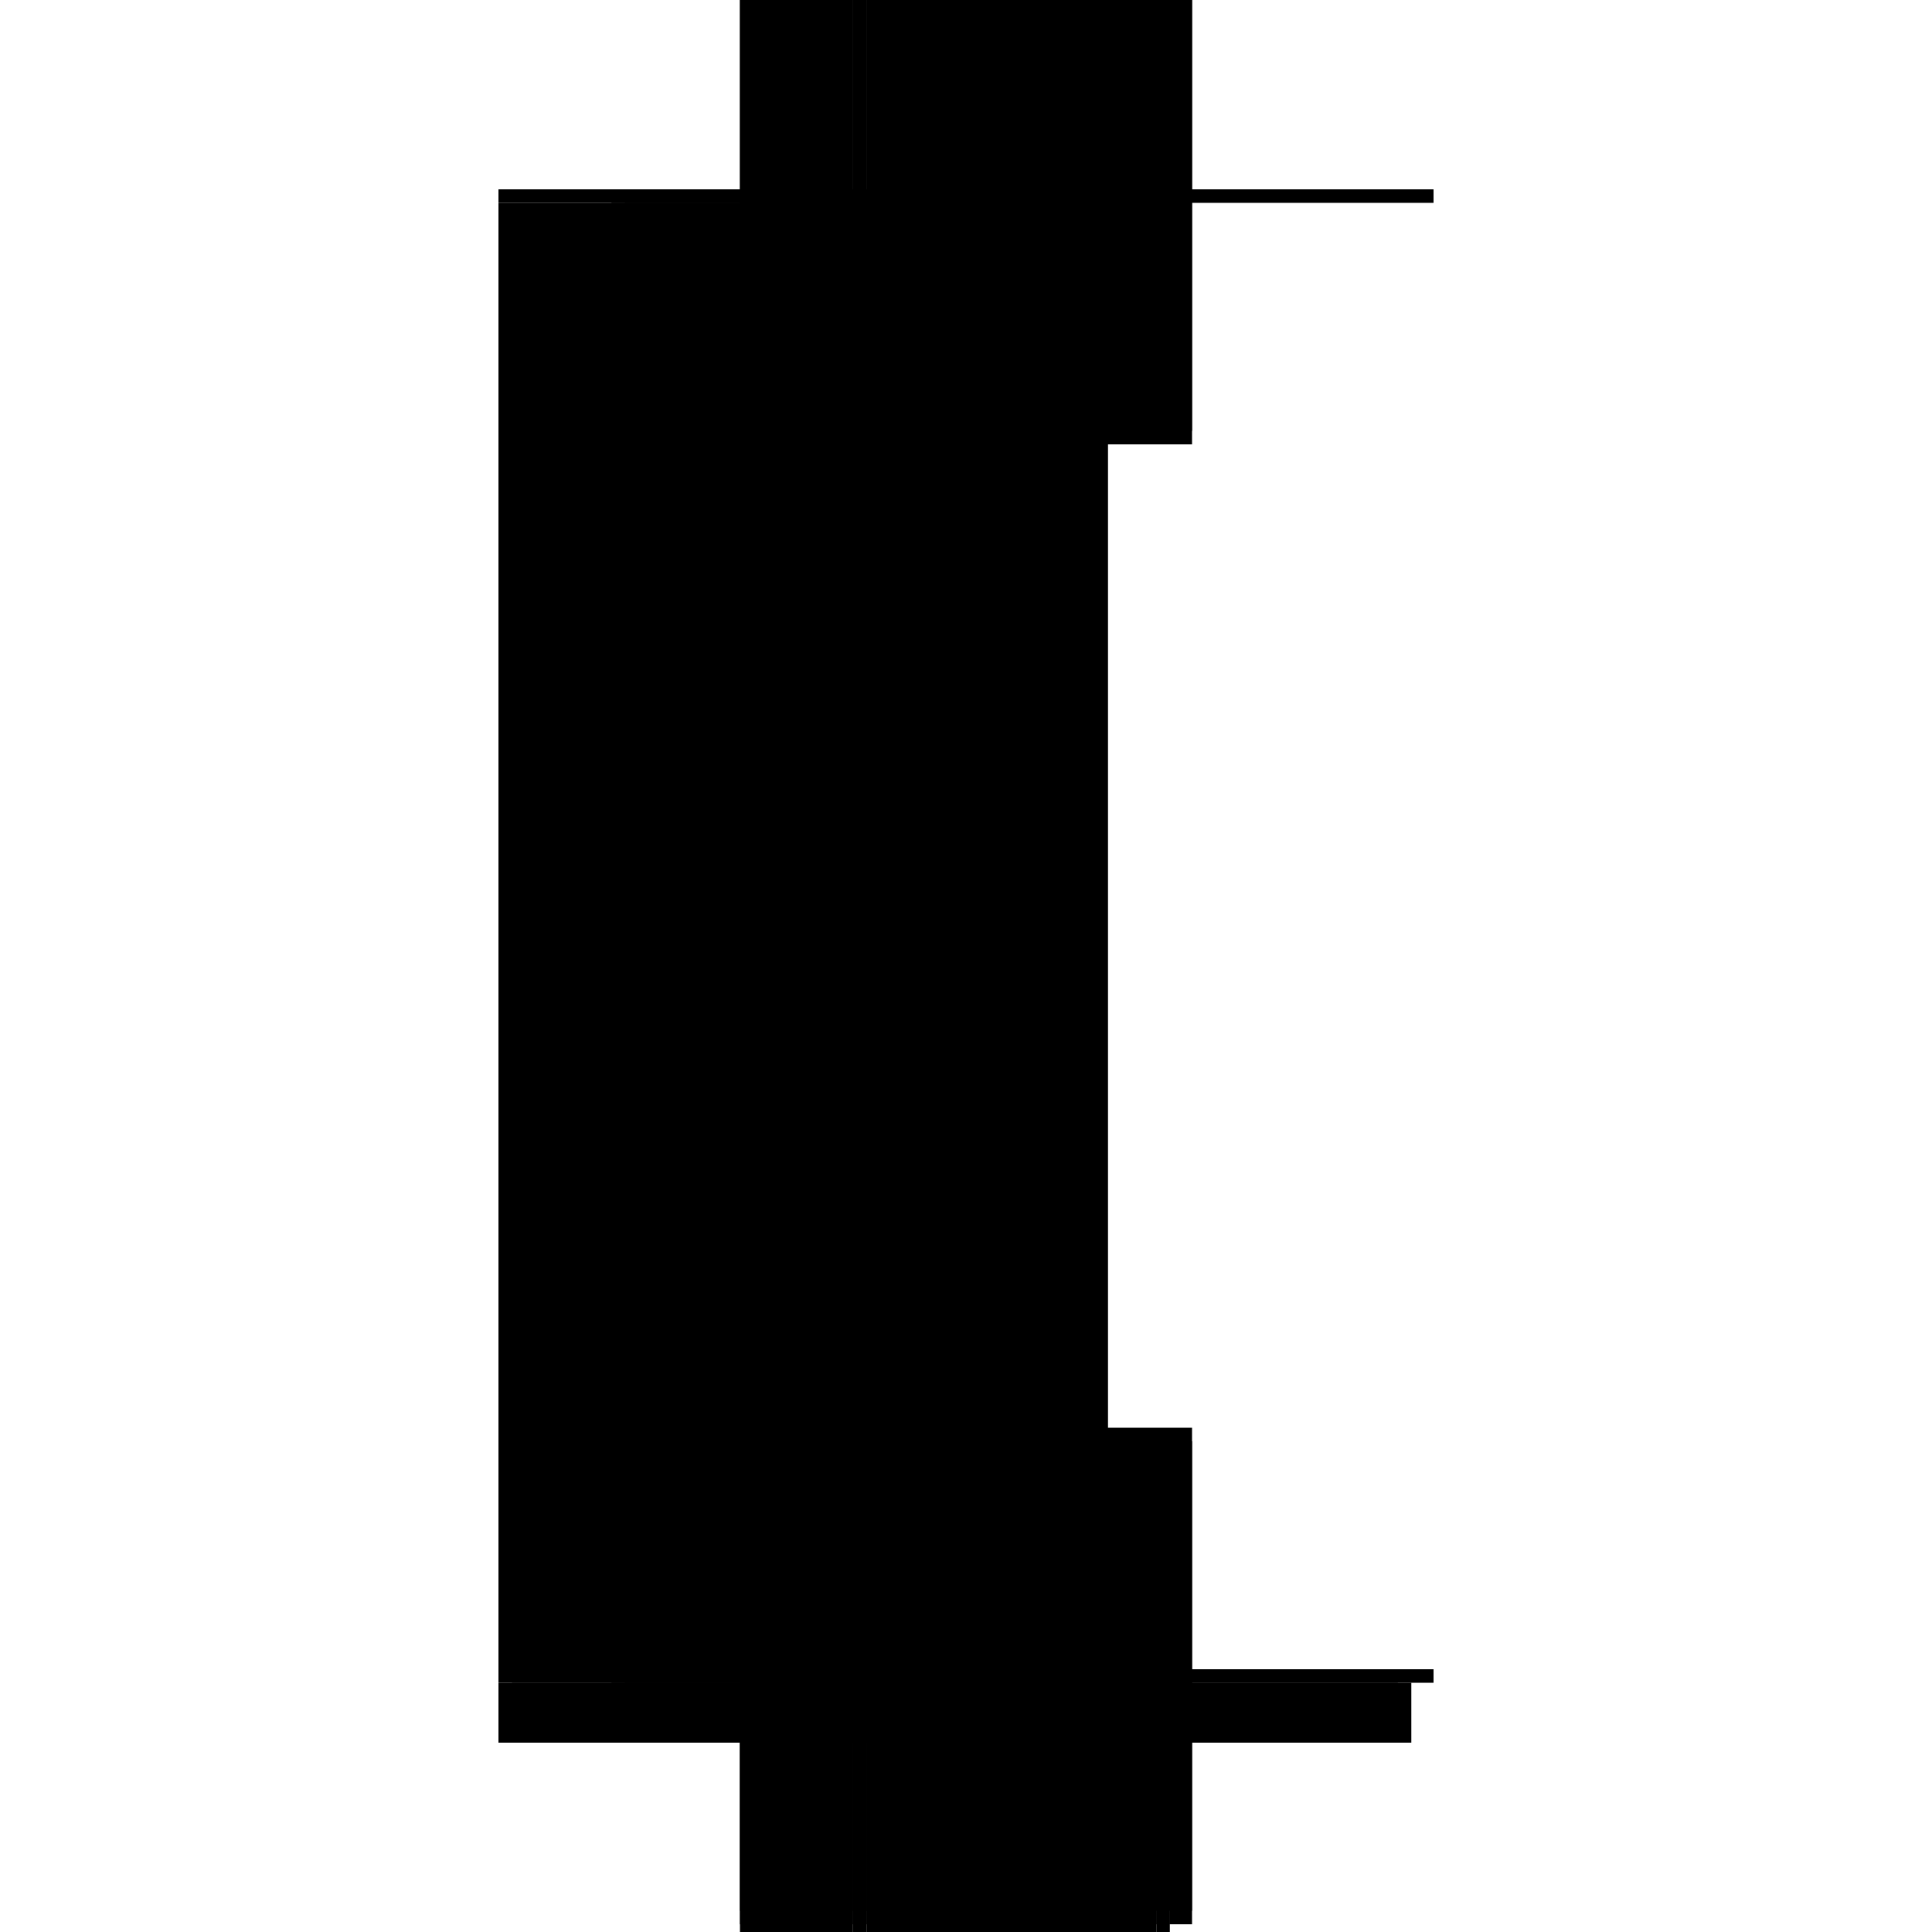 <?xml version="1.0" encoding="utf-8" ?>
<svg xmlns="http://www.w3.org/2000/svg" xmlns:ev="http://www.w3.org/2001/xml-events" xmlns:xlink="http://www.w3.org/1999/xlink" baseProfile="full" height="100%" version="1.1" viewBox="-1,-1,2,2" width="100%">
  <defs>
    <style type="text/css"><![CDATA[.vectorEffectClass {vector-effect: non-scaling-stroke;}]]></style>
  </defs>
  <line class="vectorEffectClass" fill="none" stroke="black" stroke-width="0.5" x1="-0.234" x2="-0.234" y1="0.728" y2="-0.79"/>
  <line class="vectorEffectClass" fill="none" stroke="black" stroke-width="0.5" x1="-0.103" x2="-0.103" y1="0.728" y2="-0.79"/>
  <line class="vectorEffectClass" fill="none" stroke="black" stroke-width="0.5" x1="-0.103" x2="0.234" y1="-0.804" y2="-0.804"/>
  <line class="vectorEffectClass" fill="none" stroke="black" stroke-width="0.5" x1="-0.103" x2="0.234" y1="-0.79" y2="-0.79"/>
  <line class="vectorEffectClass" fill="none" stroke="black" stroke-width="0.5" x1="-0.103" x2="0.234" y1="0.728" y2="0.728"/>
  <line class="vectorEffectClass" fill="none" stroke="black" stroke-width="0.5" x1="-0.103" x2="0.197" y1="0.804" y2="0.804"/>
  <line class="vectorEffectClass" fill="none" stroke="black" stroke-width="0.5" x1="-0.103" x2="0.197" y1="0.742" y2="0.742"/>
  <line class="vectorEffectClass" fill="none" stroke="black" stroke-width="0.5" x1="-0.234" x2="-0.117" y1="-0.804" y2="-0.804"/>
  <line class="vectorEffectClass" fill="none" stroke="black" stroke-width="0.5" x1="-0.234" x2="-0.117" y1="0.728" y2="0.728"/>
  <line class="vectorEffectClass" fill="none" stroke="black" stroke-width="0.5" x1="-0.234" x2="-0.117" y1="-0.79" y2="-0.79"/>
  <line class="vectorEffectClass" fill="none" stroke="black" stroke-width="0.5" x1="-0.22" x2="-0.117" y1="0.804" y2="0.804"/>
  <line class="vectorEffectClass" fill="none" stroke="black" stroke-width="0.5" x1="-0.22" x2="-0.117" y1="0.742" y2="0.742"/>
  <line class="vectorEffectClass" fill="none" stroke="black" stroke-width="0.5" x1="0.197" x2="0.197" y1="0.804" y2="0.742"/>
  <line class="vectorEffectClass" fill="none" stroke="black" stroke-width="0.5" x1="0.211" x2="0.211" y1="0.804" y2="0.742"/>
  <line class="vectorEffectClass" fill="none" stroke="black" stroke-width="0.5" x1="-0.234" x2="-0.234" y1="0.804" y2="0.742"/>
  <line class="vectorEffectClass" fill="none" stroke="black" stroke-width="0.5" x1="-0.22" x2="-0.22" y1="0.804" y2="0.742"/>
  <line class="vectorEffectClass" fill="none" stroke="black" stroke-width="0.5" x1="0.211" x2="0.234" y1="0.742" y2="0.742"/>
  <line class="vectorEffectClass" fill="none" stroke="black" stroke-width="0.5" x1="-0.234" x2="-0.234" y1="0.742" y2="0.728"/>
  <line class="vectorEffectClass" fill="none" stroke="black" stroke-width="0.5" x1="0.234" x2="0.234" y1="0.742" y2="0.728"/>
  <line class="vectorEffectClass" fill="none" stroke="black" stroke-width="0.5" x1="-0.234" x2="-0.234" y1="-0.79" y2="-0.804"/>
  <line class="vectorEffectClass" fill="none" stroke="black" stroke-width="0.5" x1="-0.117" x2="-0.103" y1="-0.804" y2="-0.804"/>
  <line class="vectorEffectClass" fill="none" stroke="black" stroke-width="0.5" x1="0.234" x2="0.234" y1="-0.79" y2="-0.804"/>
  <line class="vectorEffectClass" fill="none" stroke="black" stroke-width="0.5" x1="-0.234" x2="-0.22" y1="0.804" y2="0.804"/>
  <line class="vectorEffectClass" fill="none" stroke="black" stroke-width="0.5" x1="-0.234" x2="-0.22" y1="0.742" y2="0.742"/>
  <line class="vectorEffectClass" fill="none" stroke="black" stroke-width="0.5" x1="-0.117" x2="-0.103" y1="0.804" y2="0.804"/>
  <line class="vectorEffectClass" fill="none" stroke="black" stroke-width="0.5" x1="-0.117" x2="-0.103" y1="0.728" y2="0.728"/>
  <line class="vectorEffectClass" fill="none" stroke="black" stroke-width="0.5" x1="-0.117" x2="-0.103" y1="-0.79" y2="-0.79"/>
  <line class="vectorEffectClass" fill="none" stroke="black" stroke-width="0.5" x1="-0.117" x2="-0.103" y1="0.742" y2="0.742"/>
  <line class="vectorEffectClass" fill="none" stroke="black" stroke-width="0.5" x1="0.197" x2="0.211" y1="0.742" y2="0.742"/>
  <line class="vectorEffectClass" fill="none" stroke="black" stroke-width="0.5" x1="0.197" x2="0.211" y1="0.804" y2="0.804"/>
  <line class="vectorEffectClass" fill="none" stroke="black" stroke-dasharray="5.0 5.0" stroke-width="0.5" x1="-0.117" x2="-0.117" y1="0.728" y2="-0.79"/>
  <line class="vectorEffectClass" fill="none" stroke="black" stroke-dasharray="5.0 5.0" stroke-width="0.5" x1="-0.117" x2="-0.117" y1="0.804" y2="0.742"/>
  <line class="vectorEffectClass" fill="none" stroke="black" stroke-dasharray="5.0 5.0" stroke-width="0.5" x1="-0.103" x2="-0.103" y1="0.804" y2="0.742"/>
  <line class="vectorEffectClass" fill="none" stroke="black" stroke-dasharray="5.0 5.0" stroke-width="0.5" x1="-0.103" x2="-0.103" y1="-0.79" y2="-0.804"/>
  <line class="vectorEffectClass" fill="none" stroke="black" stroke-dasharray="5.0 5.0" stroke-width="0.5" x1="-0.117" x2="-0.117" y1="0.742" y2="0.728"/>
  <line class="vectorEffectClass" fill="none" stroke="black" stroke-dasharray="5.0 5.0" stroke-width="0.5" x1="-0.117" x2="-0.117" y1="-0.79" y2="-0.804"/>
  <line class="vectorEffectClass" fill="none" stroke="black" stroke-dasharray="5.0 5.0" stroke-width="0.5" x1="-0.103" x2="-0.103" y1="0.742" y2="0.728"/>
</svg>

